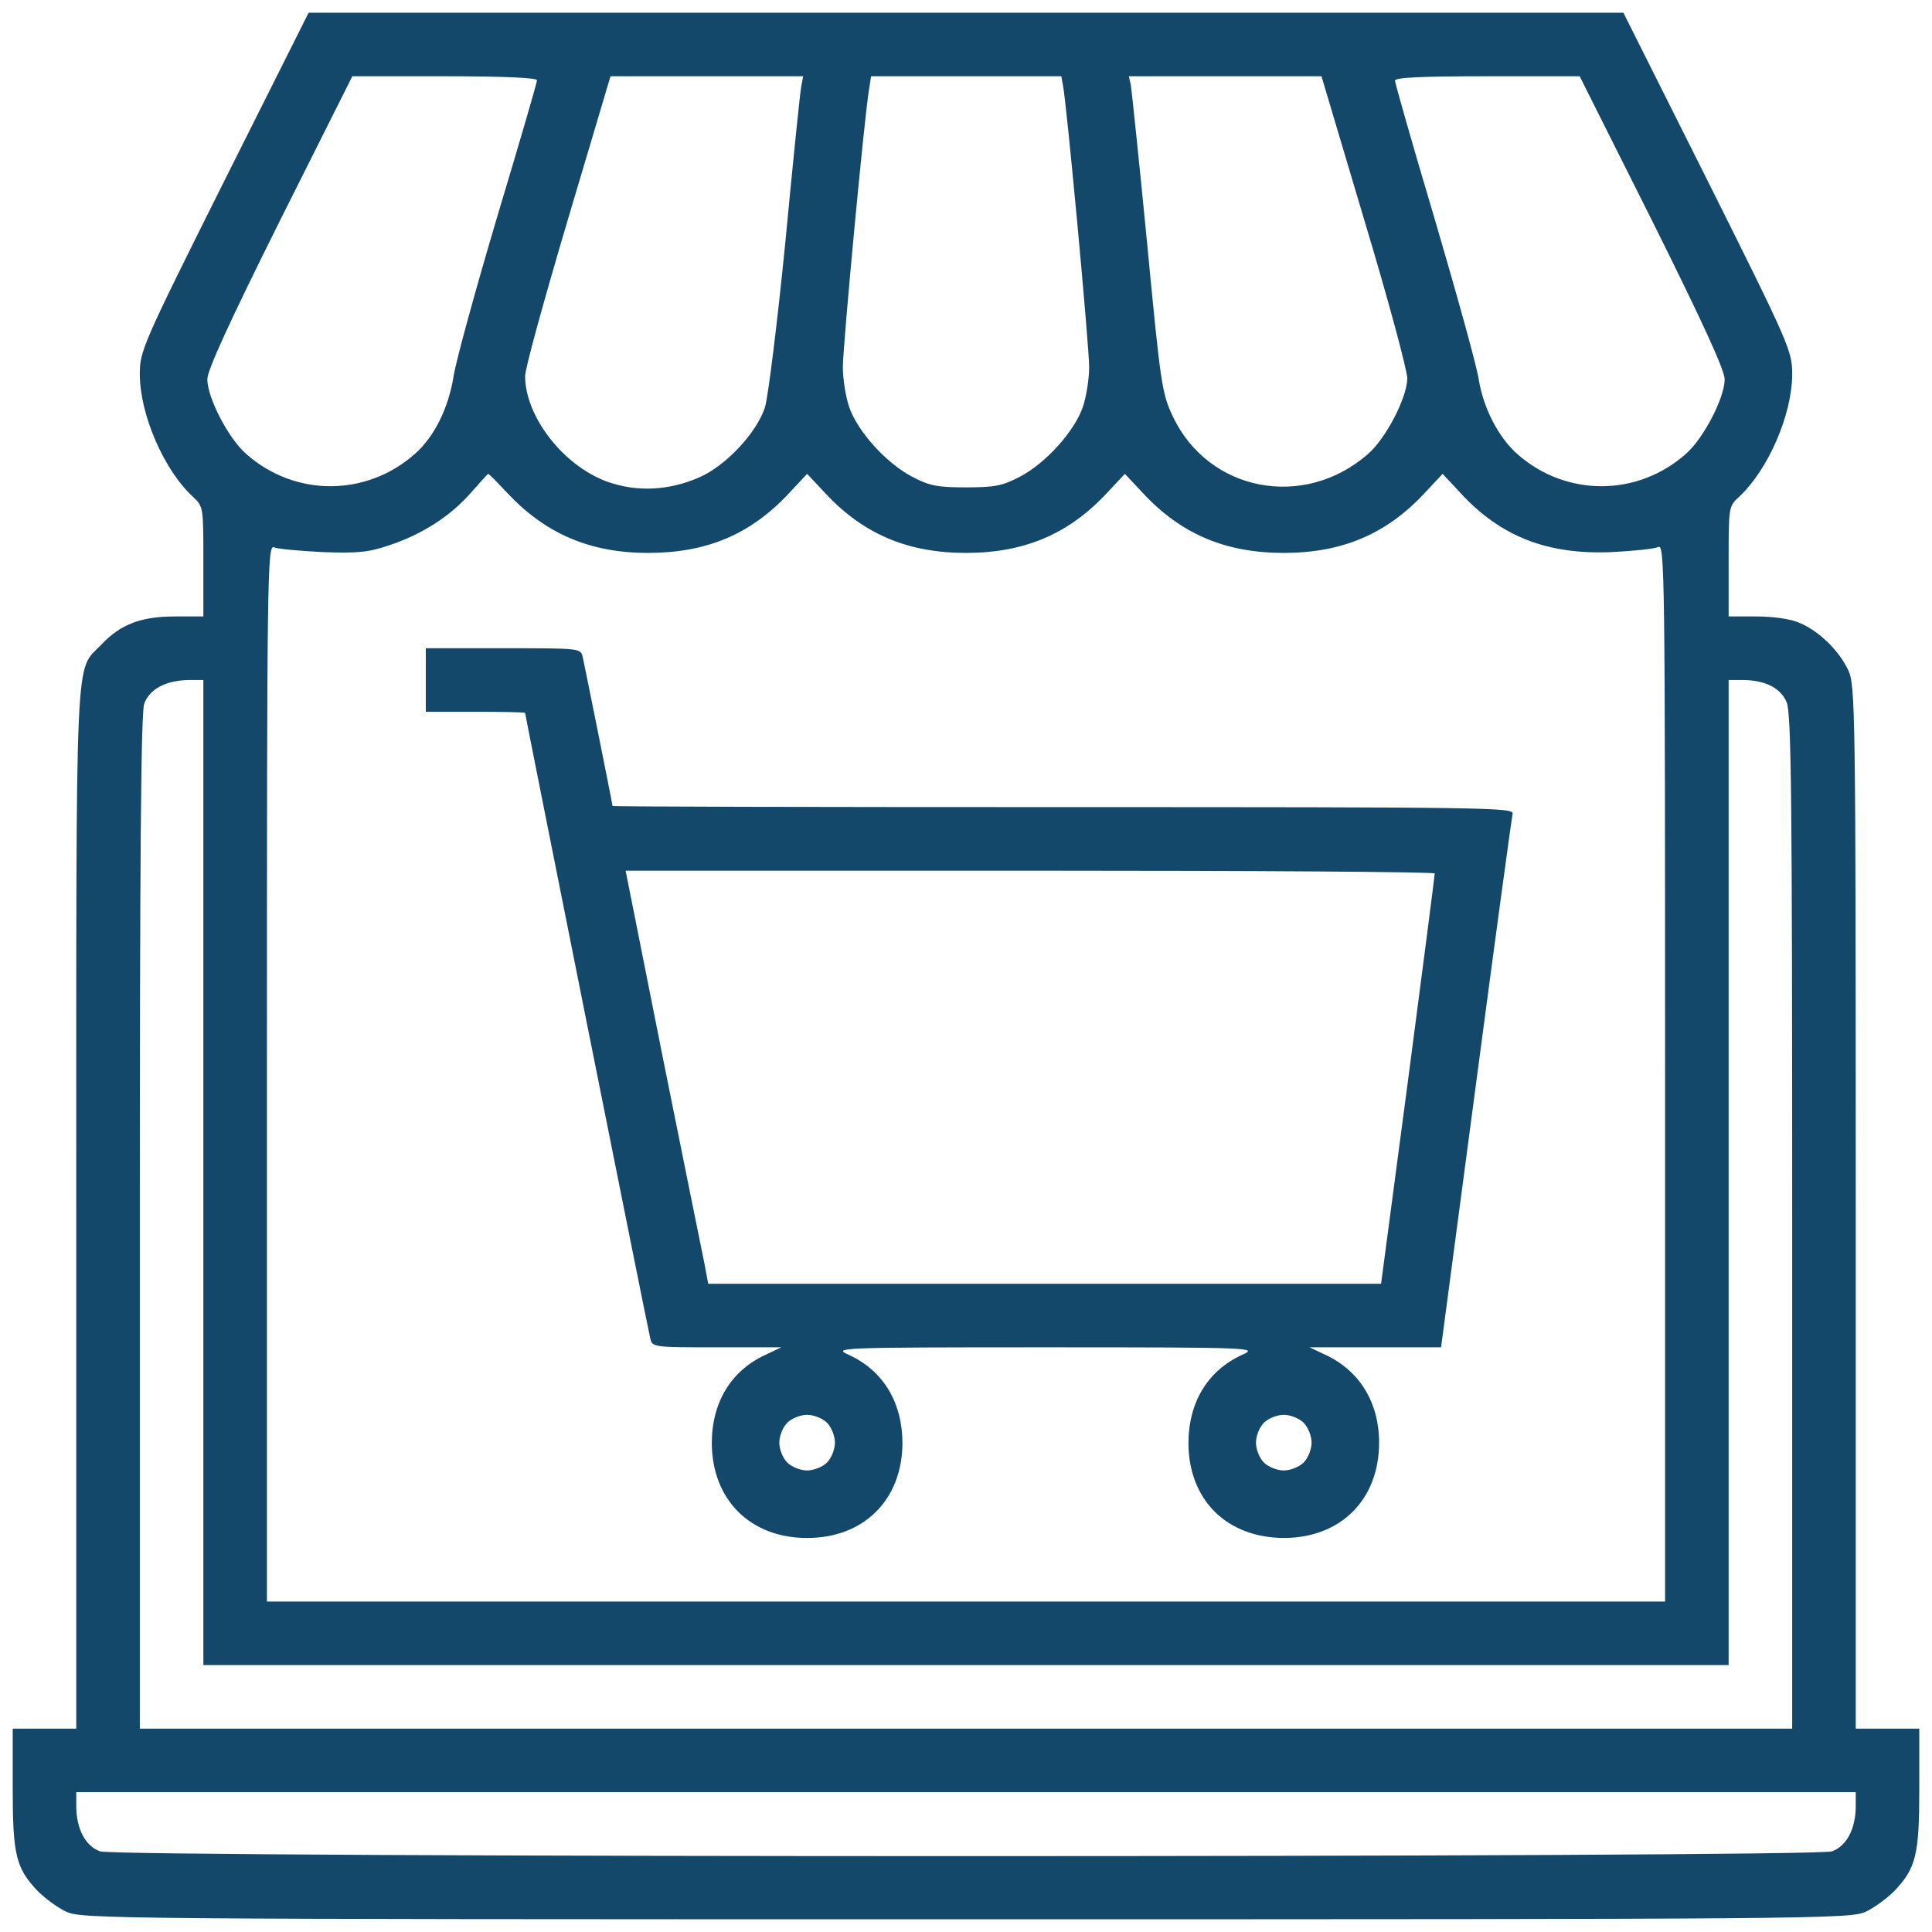 <svg width="38" height="38" viewBox="0 0 38 38" fill="none" xmlns="http://www.w3.org/2000/svg">
<path d="M4.406 3.57C2.797 6.789 2.75 6.906 2.75 7.359C2.75 8.156 3.227 9.25 3.797 9.773C4 9.961 4 9.977 4 11.047V12.125H3.438C2.773 12.125 2.367 12.281 1.992 12.68C1.469 13.234 1.5 12.461 1.5 23.766V34H0.875H0.25V35.172C0.25 36.484 0.312 36.742 0.742 37.195C0.883 37.336 1.133 37.523 1.305 37.602C1.609 37.742 2.234 37.75 19 37.75C35.766 37.75 36.391 37.742 36.695 37.602C36.867 37.523 37.117 37.336 37.258 37.195C37.688 36.742 37.75 36.484 37.75 35.172V34H37.125H36.5V23.742C36.5 13.922 36.492 13.477 36.352 13.18C36.172 12.797 35.773 12.406 35.391 12.25C35.219 12.172 34.867 12.125 34.547 12.125H34V11.047C34 9.977 34 9.961 34.203 9.773C34.773 9.25 35.25 8.156 35.25 7.359C35.25 6.906 35.203 6.789 33.594 3.57L31.93 0.25H19H6.07L4.406 3.57ZM10.562 1.578C10.562 1.625 10.211 2.828 9.781 4.258C9.359 5.68 8.969 7.094 8.922 7.398C8.82 8.031 8.539 8.602 8.148 8.938C7.195 9.773 5.797 9.773 4.844 8.93C4.492 8.625 4.078 7.82 4.078 7.461C4.078 7.281 4.508 6.344 5.5 4.352L6.93 1.5H8.742C9.938 1.5 10.562 1.531 10.562 1.578ZM15.758 1.711C15.734 1.836 15.594 3.211 15.445 4.781C15.289 6.352 15.109 7.797 15.047 8.008C14.883 8.516 14.273 9.164 13.75 9.391C13.141 9.656 12.508 9.68 11.93 9.469C11.07 9.148 10.336 8.195 10.328 7.406C10.32 7.273 10.703 5.891 11.164 4.336L12.008 1.5H13.898H15.797L15.758 1.711ZM20.906 1.672C20.977 2 21.422 6.789 21.422 7.219C21.422 7.453 21.367 7.805 21.297 8.008C21.133 8.484 20.57 9.109 20.062 9.375C19.719 9.555 19.57 9.586 19 9.586C18.43 9.586 18.281 9.555 17.938 9.375C17.43 9.109 16.867 8.484 16.703 8.008C16.633 7.805 16.578 7.453 16.578 7.219C16.578 6.812 17 2.297 17.094 1.75L17.133 1.5H19H20.875L20.906 1.672ZM26.836 4.336C27.305 5.891 27.68 7.289 27.68 7.445C27.672 7.828 27.258 8.625 26.906 8.93C25.648 10.031 23.773 9.672 23.07 8.195C22.852 7.734 22.828 7.562 22.562 4.781C22.406 3.172 22.258 1.773 22.242 1.672L22.203 1.5H24.094H25.992L26.836 4.336ZM32.5 4.352C33.492 6.344 33.922 7.281 33.922 7.461C33.922 7.82 33.508 8.625 33.156 8.93C32.203 9.773 30.805 9.773 29.852 8.938C29.477 8.609 29.18 8.039 29.086 7.469C29.047 7.203 28.656 5.797 28.227 4.336C27.789 2.867 27.438 1.633 27.438 1.586C27.438 1.523 27.969 1.5 29.258 1.5H31.07L32.5 4.352ZM9.984 9.703C10.734 10.5 11.609 10.875 12.742 10.875C13.898 10.875 14.758 10.516 15.516 9.703L15.875 9.32L16.234 9.703C16.984 10.508 17.859 10.875 19 10.875C20.141 10.875 21.016 10.508 21.766 9.703L22.125 9.32L22.484 9.703C23.234 10.508 24.109 10.875 25.25 10.875C26.391 10.875 27.266 10.508 28.016 9.703L28.375 9.32L28.711 9.68C29.508 10.555 30.438 10.914 31.703 10.859C32.133 10.836 32.539 10.797 32.617 10.758C32.742 10.703 32.75 11.227 32.75 21.102V31.5H19H5.25V21.102C5.25 11.227 5.258 10.703 5.391 10.766C5.461 10.797 5.891 10.836 6.344 10.859C7.039 10.883 7.242 10.867 7.672 10.719C8.305 10.508 8.867 10.148 9.273 9.68C9.445 9.484 9.594 9.32 9.602 9.32C9.609 9.312 9.781 9.484 9.984 9.703ZM4 23.062V32.75H19H34V23.062V13.375H34.266C34.719 13.375 35.023 13.531 35.141 13.812C35.234 14.031 35.25 15.695 35.25 24.039V34H19H2.75V24.047C2.75 16.836 2.773 14.031 2.836 13.844C2.938 13.555 3.258 13.383 3.711 13.375H4V23.062ZM36.5 35.523C36.5 35.969 36.32 36.312 36.031 36.414C35.664 36.539 2.336 36.539 1.969 36.414C1.68 36.312 1.5 35.969 1.5 35.523V35.25H19H36.5V35.523Z" fill="#14486B"/>
<path d="M8.375 13.375V14H9.352C9.891 14 10.328 14.008 10.328 14.023C10.328 14.055 12.742 26.141 12.789 26.32C12.828 26.5 12.852 26.5 14.102 26.5H15.367L15.055 26.648C14.375 26.961 14 27.586 14 28.391C14.008 29.5 14.758 30.25 15.875 30.25C16.992 30.25 17.742 29.5 17.75 28.391C17.75 27.586 17.375 26.961 16.695 26.648C16.383 26.508 16.43 26.5 20.562 26.5C24.695 26.5 24.742 26.508 24.43 26.648C23.75 26.961 23.375 27.586 23.375 28.391C23.383 29.508 24.133 30.25 25.266 30.25C26.375 30.242 27.125 29.492 27.125 28.375C27.125 27.586 26.742 26.961 26.07 26.648L25.758 26.5H27.055H28.344L29.031 21.32C29.406 18.477 29.734 16.086 29.75 16.008C29.789 15.883 29.328 15.875 20.922 15.875C16.039 15.875 12.047 15.867 12.047 15.852C12.047 15.812 11.508 13.133 11.461 12.922C11.422 12.75 11.414 12.75 9.898 12.75H8.375V13.375ZM28.219 17.18C28.219 17.219 27.984 19.047 27.695 21.242L27.164 25.25H20.547H13.93L13.852 24.836C13.805 24.617 13.438 22.789 13.031 20.773L12.305 17.125H20.258C24.641 17.125 28.219 17.148 28.219 17.18ZM16.266 27.984C16.352 28.07 16.422 28.242 16.422 28.375C16.422 28.508 16.352 28.68 16.266 28.766C16.18 28.852 16.008 28.922 15.875 28.922C15.742 28.922 15.57 28.852 15.484 28.766C15.398 28.68 15.328 28.508 15.328 28.375C15.328 28.242 15.398 28.07 15.484 27.984C15.57 27.898 15.742 27.828 15.875 27.828C16.008 27.828 16.18 27.898 16.266 27.984ZM25.641 27.984C25.727 28.07 25.797 28.242 25.797 28.375C25.797 28.508 25.727 28.68 25.641 28.766C25.555 28.852 25.383 28.922 25.25 28.922C25.117 28.922 24.945 28.852 24.859 28.766C24.773 28.68 24.703 28.508 24.703 28.375C24.703 28.242 24.773 28.07 24.859 27.984C24.945 27.898 25.117 27.828 25.25 27.828C25.383 27.828 25.555 27.898 25.641 27.984Z" fill="#14486B"/>
</svg>
